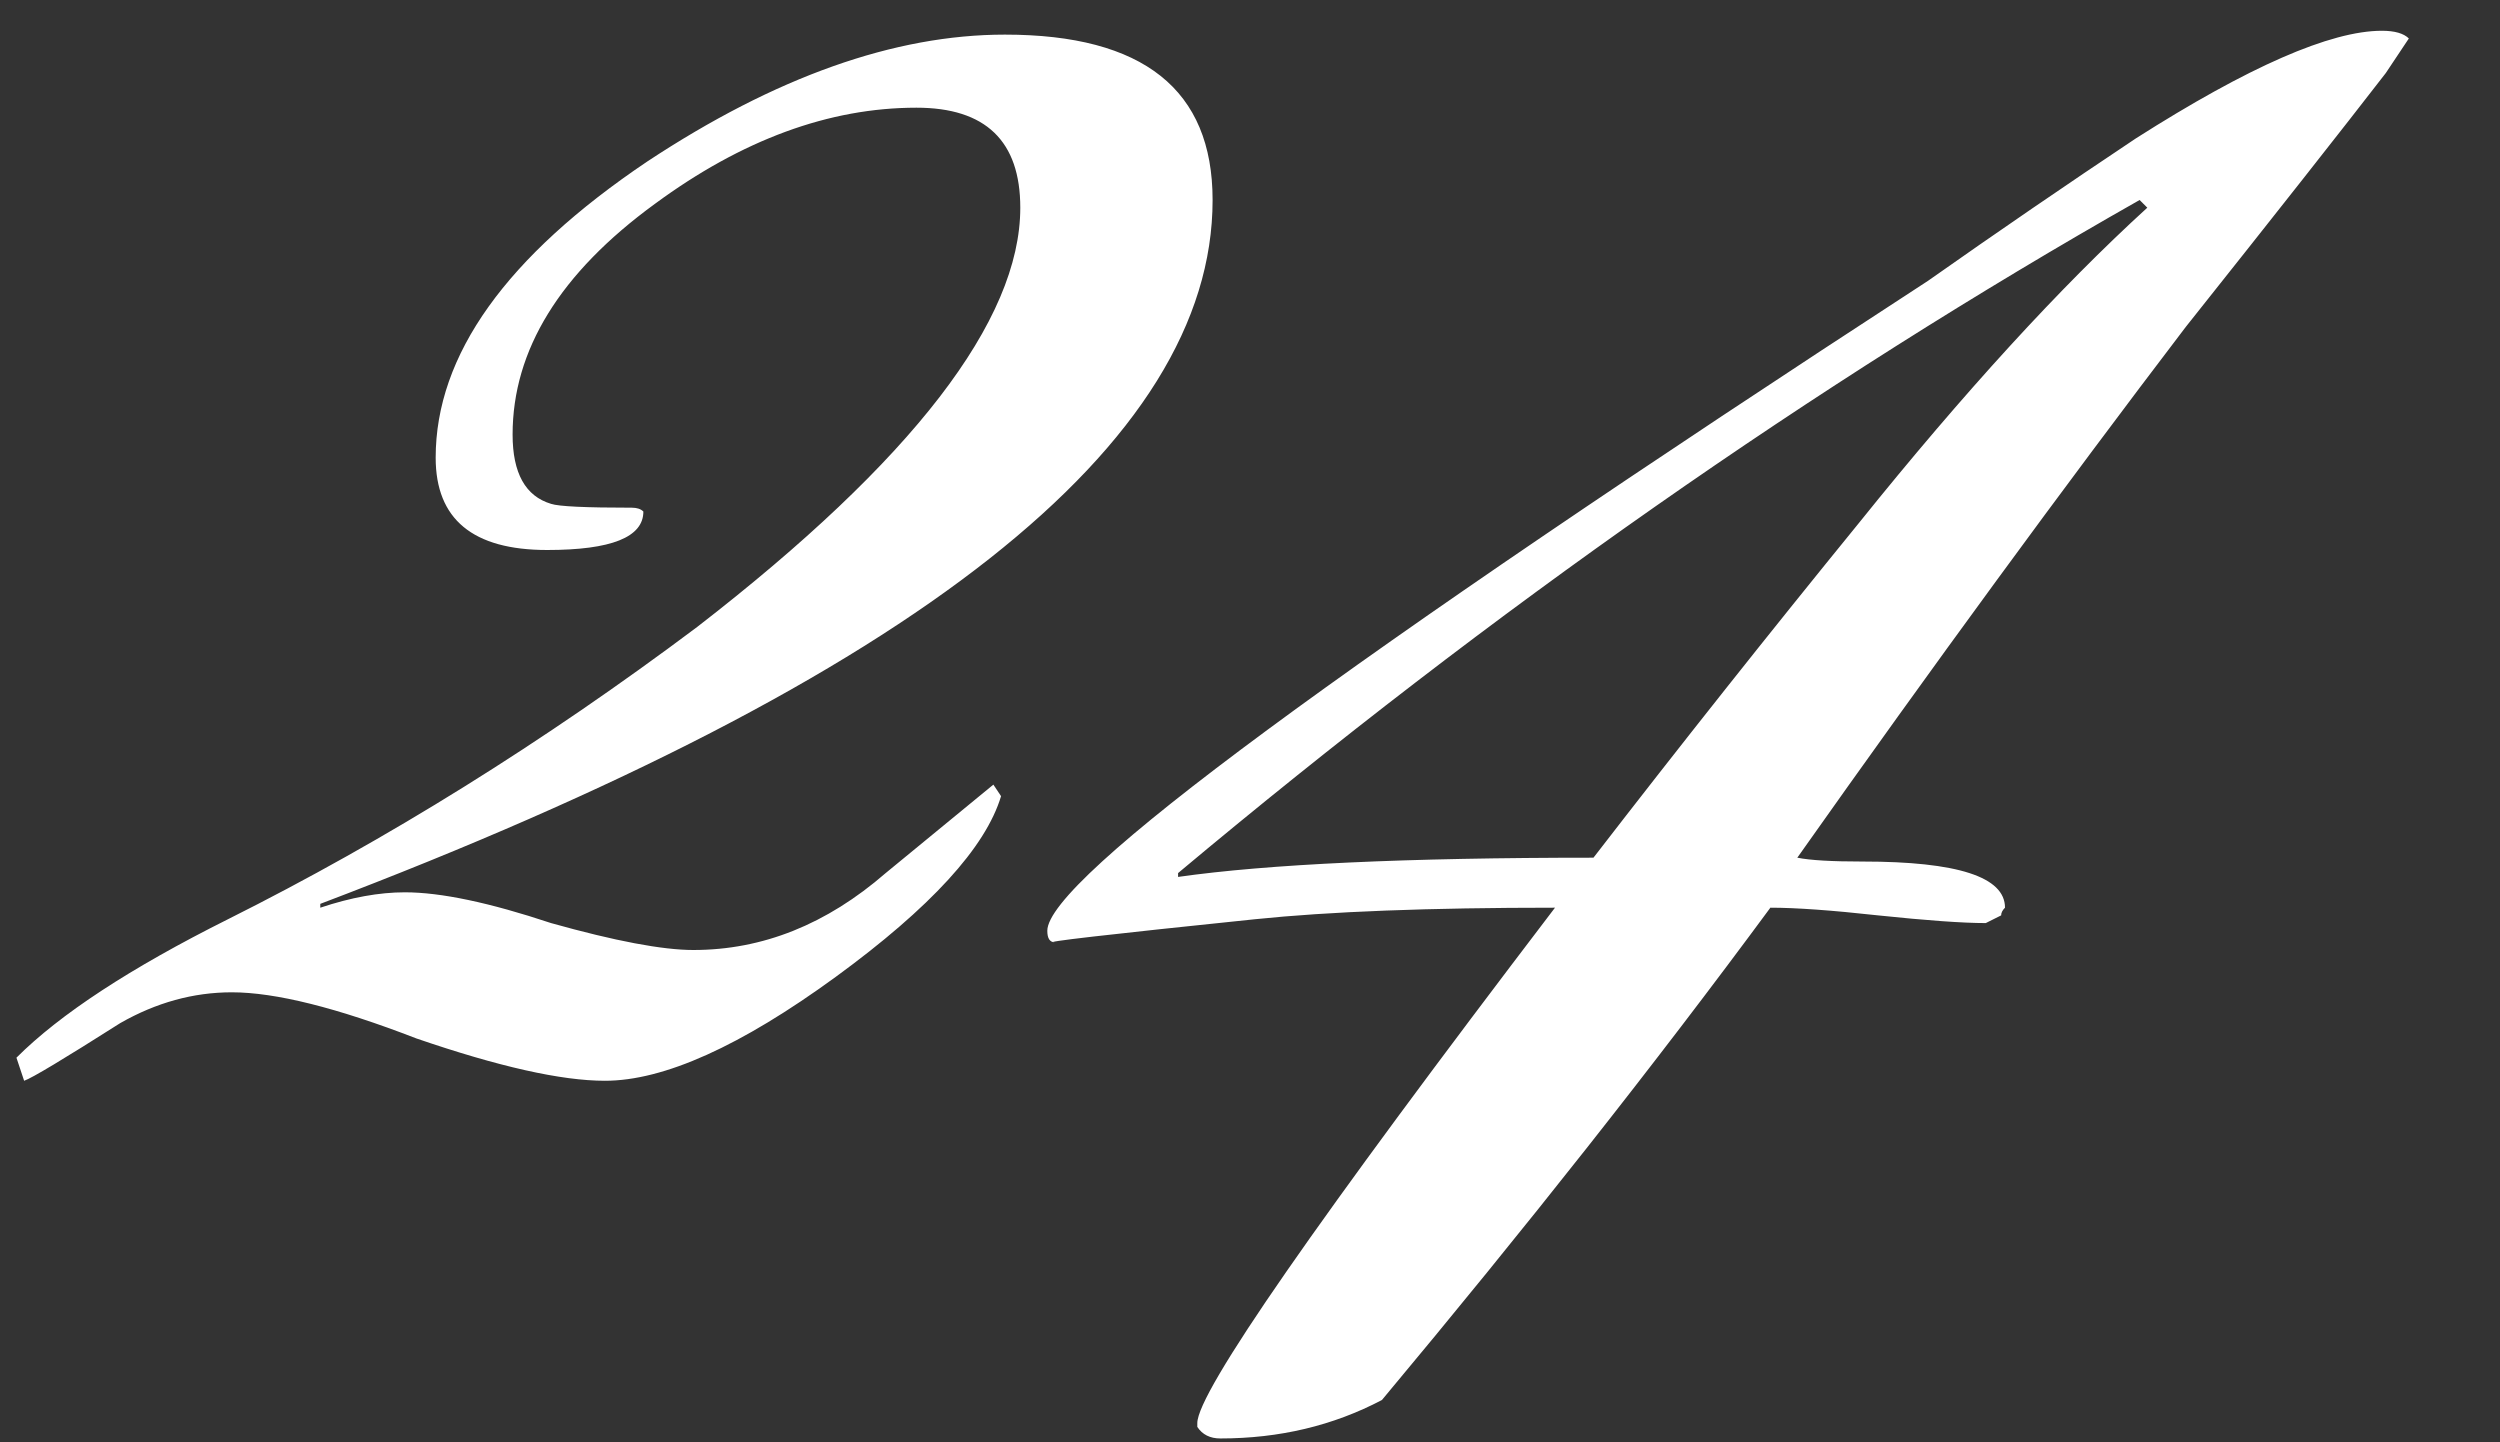 <?xml version="1.0" encoding="UTF-8"?> <svg xmlns="http://www.w3.org/2000/svg" width="26" height="15" viewBox="0 0 26 15" fill="none"><rect x="0" y="0" width="26" height="15" fill="#333333" stroke="none"/><path d="M12.611 2.08C12.611 4.613 9.517 7.053 3.331 9.4V9.44C3.651 9.333 3.944 9.28 4.211 9.28C4.584 9.28 5.091 9.387 5.731 9.6C6.397 9.787 6.891 9.88 7.211 9.88C7.931 9.88 8.597 9.613 9.211 9.08C9.957 8.467 10.331 8.16 10.331 8.16L10.411 8.28C10.251 8.813 9.677 9.44 8.691 10.16C7.704 10.88 6.904 11.24 6.291 11.24C5.837 11.24 5.184 11.093 4.331 10.8C3.504 10.48 2.864 10.32 2.411 10.32C2.011 10.32 1.624 10.427 1.251 10.64C0.664 11.013 0.331 11.213 0.251 11.24L0.171 11C0.624 10.547 1.357 10.067 2.371 9.56C4.024 8.733 5.651 7.72 7.251 6.52C9.491 4.787 10.611 3.333 10.611 2.16C10.611 1.467 10.251 1.12 9.531 1.12C8.624 1.12 7.717 1.453 6.811 2.12C5.824 2.84 5.331 3.64 5.331 4.52C5.331 4.92 5.464 5.16 5.731 5.24C5.811 5.267 6.091 5.28 6.571 5.28C6.624 5.28 6.664 5.293 6.691 5.32C6.691 5.587 6.357 5.72 5.691 5.72C4.917 5.72 4.531 5.4 4.531 4.76C4.531 3.693 5.264 2.667 6.731 1.68C8.064 0.8 9.304 0.36 10.451 0.36C11.891 0.36 12.611 0.933 12.611 2.08ZM25.052 0.4L24.812 0.76C24.358 1.347 23.665 2.227 22.732 3.4C21.452 5.08 20.105 6.92 18.692 8.92C18.825 8.947 19.052 8.96 19.372 8.96C20.358 8.96 20.852 9.12 20.852 9.44C20.825 9.467 20.812 9.493 20.812 9.52L20.652 9.6C20.412 9.6 20.038 9.573 19.532 9.52C19.052 9.467 18.678 9.44 18.412 9.44C17.212 11.067 15.865 12.773 14.372 14.56C13.865 14.827 13.305 14.96 12.692 14.96C12.585 14.96 12.505 14.92 12.452 14.84V14.8C12.452 14.48 13.692 12.693 16.172 9.44C14.865 9.44 13.825 9.48 13.052 9.56C11.505 9.72 10.812 9.8 10.972 9.8C10.918 9.8 10.892 9.76 10.892 9.68C10.892 9.147 13.945 6.893 20.052 2.92C20.772 2.413 21.492 1.92 22.212 1.44C23.385 0.693 24.238 0.32 24.772 0.32C24.905 0.32 24.998 0.347 25.052 0.4ZM22.332 2.16L22.252 2.08C18.865 4 15.532 6.333 12.252 9.08V9.12C13.185 8.987 14.625 8.92 16.572 8.92C17.478 7.747 18.398 6.587 19.332 5.44C20.425 4.08 21.425 2.987 22.332 2.16Z" fill="white"></path></svg> 